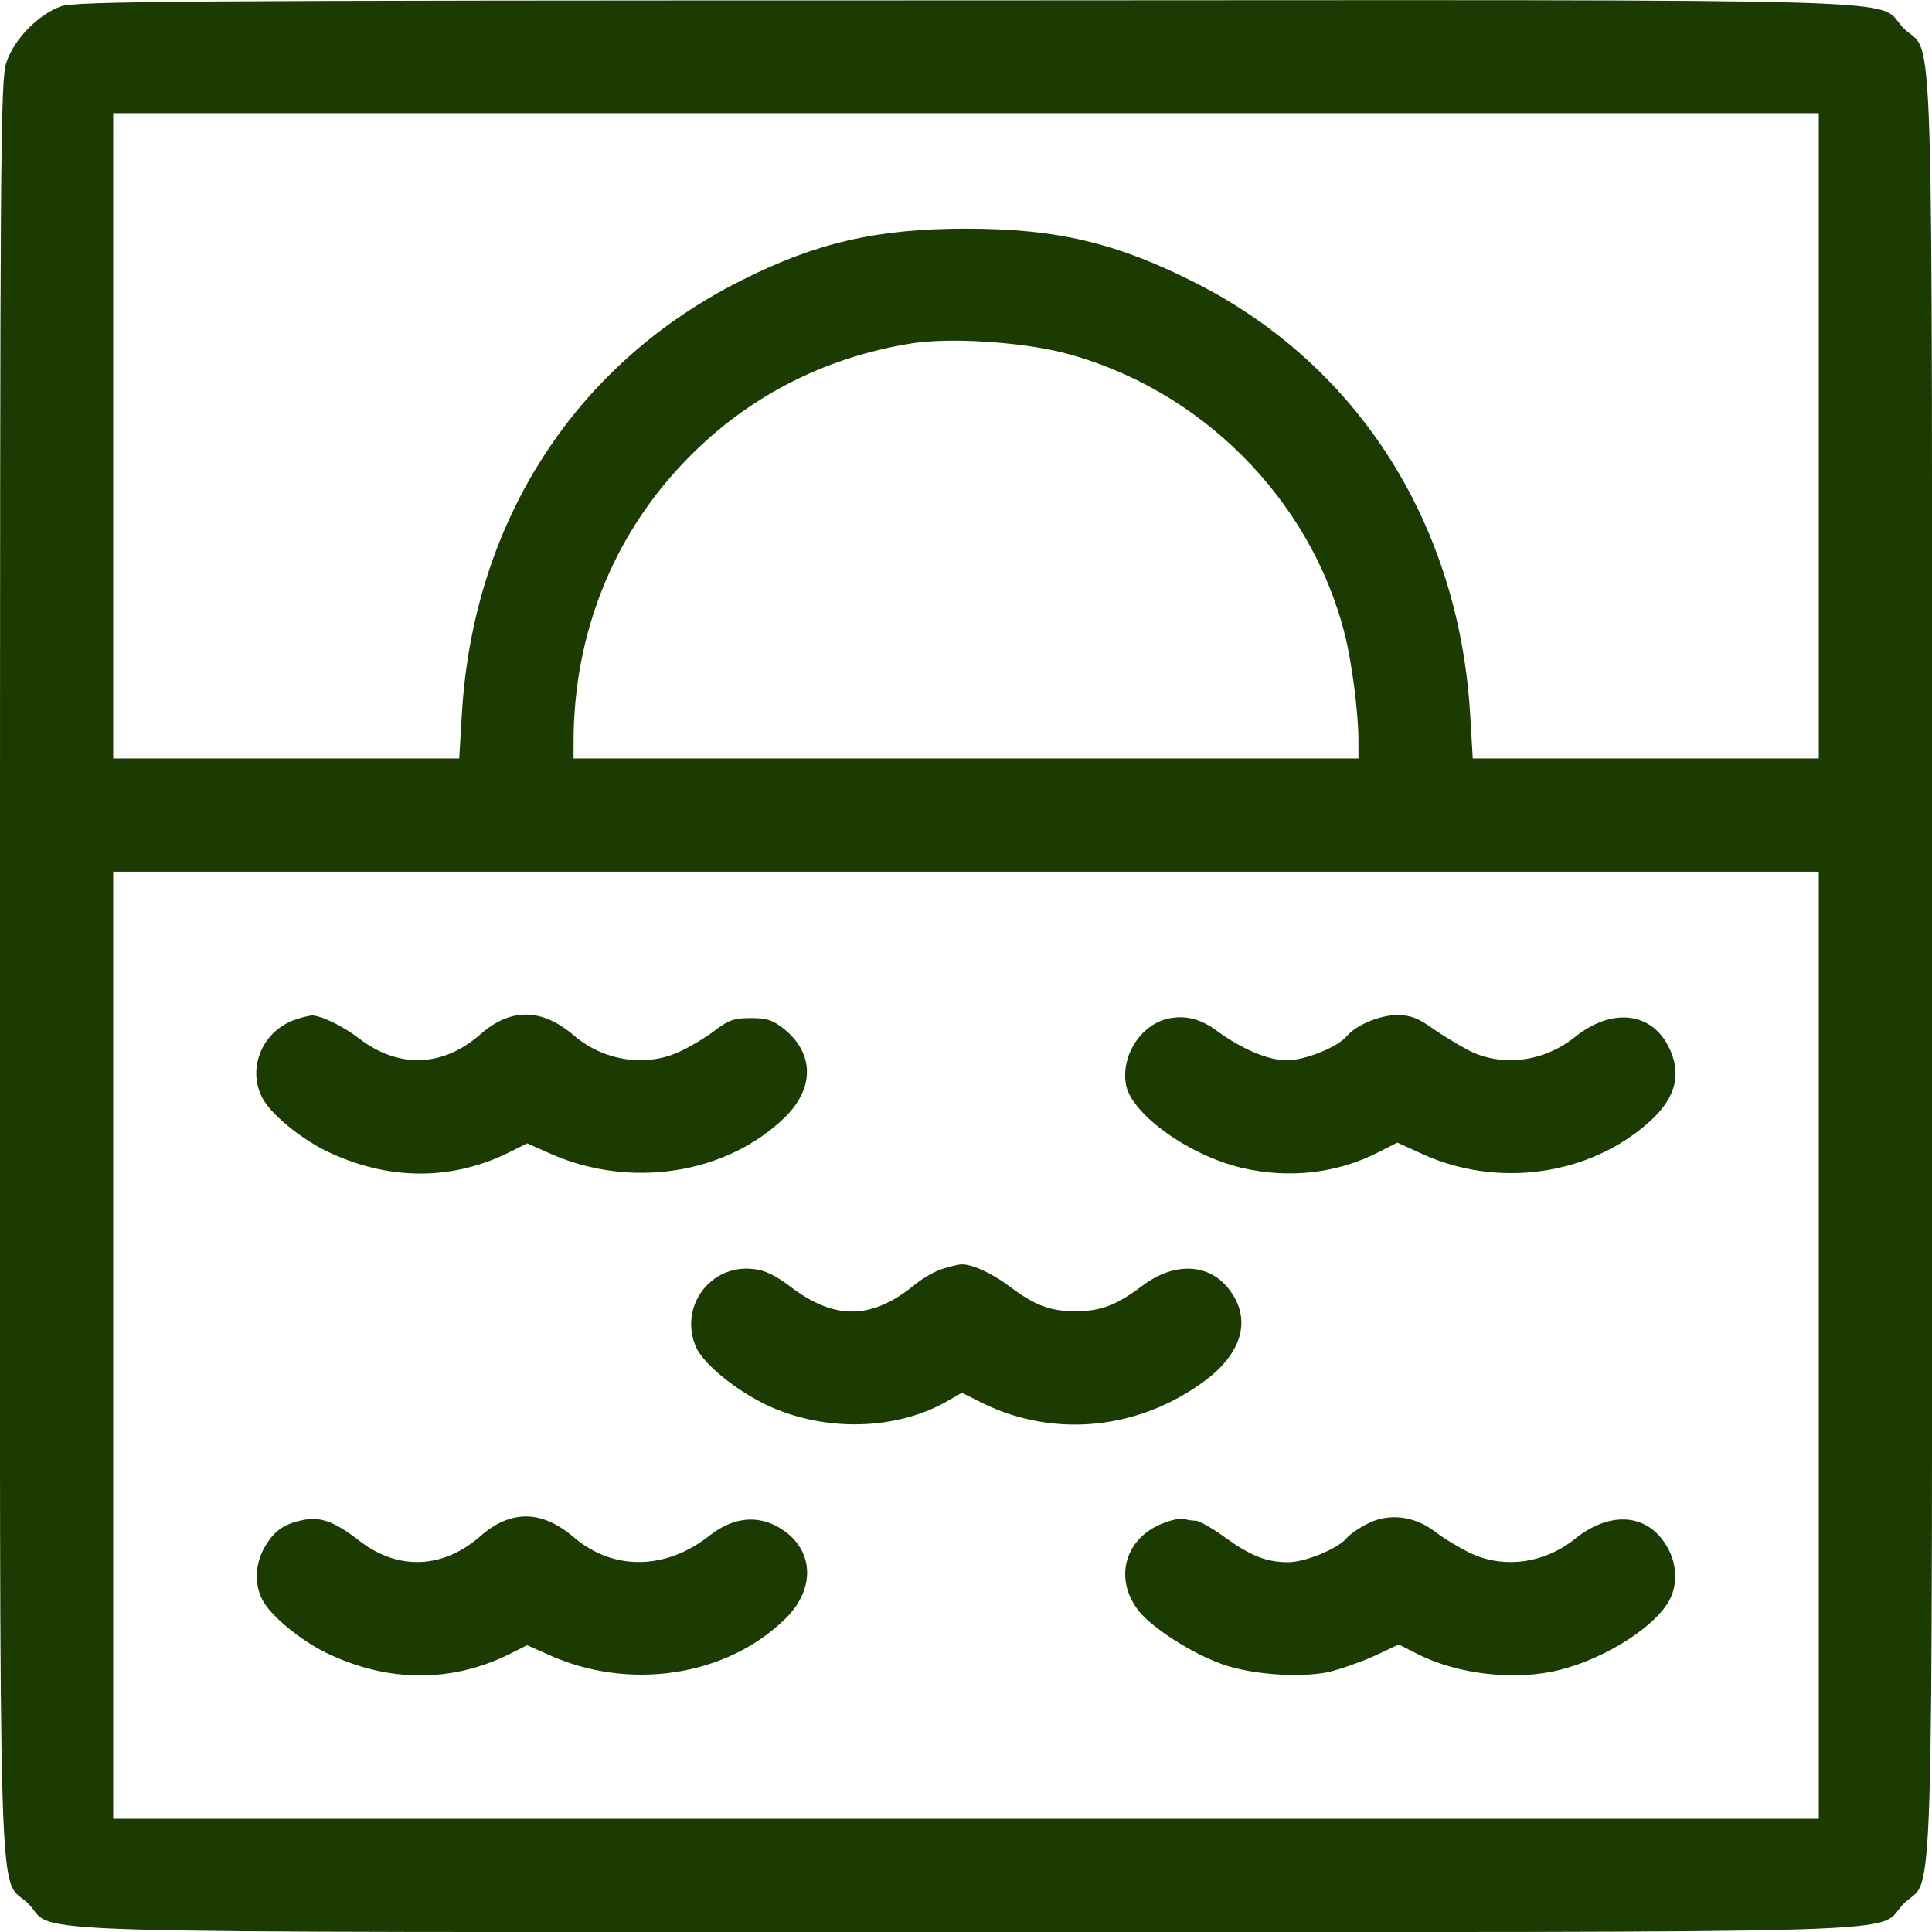 <?xml version="1.0" encoding="UTF-8"?> <svg xmlns="http://www.w3.org/2000/svg" width="128" height="128" viewBox="0 0 128 128" fill="none"><g clip-path="url(#clip0_208_922)"><path d="M4.025 0.425C2.55 0.95 0.925 2.6 0.425 4.125C0.025 5.25 -0 10.05 -0 64C-0 129.825 -0.175 124.1 1.875 126.125C3.9 128.175 -1.825 128 64 128C129.825 128 124.1 128.175 126.125 126.125C128.175 124.1 128 129.825 128 64C128 -1.825 128.175 3.9 126.125 1.875C124.1 -0.175 129.85 -6.10352e-05 63.9 0.025C11.325 0.025 5 0.075 4.025 0.425ZM120.5 28.875V50.25H109.025H97.575L97.4 47.3C96.65 34.75 90.025 24.275 79.325 18.8C74.025 16.1 70.075 15.15 64 15.15C58.125 15.15 54.075 16.075 49.125 18.575C38.1 24.1 31.35 34.575 30.6 47.3L30.425 50.25H18.975H7.5V28.875V7.5H64H120.5V28.875ZM70.375 23.35C79.475 25.675 86.85 33.05 89.1 42.05C89.575 43.925 90 47.25 90 49.05V50.25H64H38V49.05C38.025 42.125 40.525 35.7 45.175 30.775C49.225 26.45 54.45 23.7 60.4 22.75C62.9 22.35 67.55 22.65 70.375 23.35ZM120.5 89.125V120.5H64H7.5V89.125V57.75H64H120.5V89.125Z" fill="#1C3B02"></path><path d="M19.724 67.5C17.45 68.175 16.325 70.7 17.375 72.725C17.899 73.775 19.875 75.4 21.599 76.25C25.625 78.2 29.799 78.25 33.624 76.4L34.925 75.75L36.275 76.35C41.65 78.825 48.15 77.825 52.05 73.975C53.974 72.05 53.925 69.775 51.95 68.175C51.2 67.575 50.8 67.45 49.749 67.45C48.675 67.45 48.275 67.575 47.425 68.225C46.849 68.675 45.825 69.3 45.124 69.625C42.9 70.725 40.05 70.325 38.05 68.625C35.9 66.775 33.825 66.75 31.799 68.55C29.325 70.7 26.424 70.8 23.825 68.825C22.724 67.975 21.224 67.25 20.625 67.275C20.5 67.3 20.075 67.375 19.724 67.5Z" fill="#1C3B02"></path><path d="M77.425 67.475C75.575 67.875 74.25 69.95 74.6 71.875C74.975 73.825 78.775 76.55 82.275 77.375C85.375 78.1 88.55 77.75 91.3 76.35L92.575 75.7L94.225 76.45C99.225 78.75 105.35 77.875 109.3 74.3C111.05 72.725 111.45 71.1 110.525 69.3C109.35 67.025 106.75 66.775 104.35 68.7C102.3 70.35 99.55 70.7 97.375 69.625C96.7 69.275 95.575 68.6 94.9 68.125C93.95 67.45 93.45 67.25 92.575 67.25C91.425 67.25 89.85 67.9 89.225 68.65C88.625 69.375 86.45 70.25 85.25 70.25C84.025 70.25 82.275 69.5 80.625 68.3C79.55 67.5 78.55 67.25 77.425 67.475Z" fill="#1C3B02"></path><path d="M62.5 84.05C62.025 84.175 61.175 84.65 60.625 85.1C57.8 87.425 55.35 87.475 52.475 85.325C51.4 84.5 50.675 84.15 49.9 84.075C47.025 83.75 44.95 86.625 46.125 89.275C46.7 90.525 49.25 92.5 51.45 93.375C55.225 94.9 59.7 94.65 62.9 92.75L63.725 92.275L65.175 93C69.925 95.3 75.55 94.7 79.9 91.425C82.275 89.625 82.9 87.45 81.525 85.55C80.225 83.7 77.85 83.55 75.7 85.175C73.975 86.475 72.925 86.875 71.25 86.875C69.575 86.875 68.525 86.475 66.85 85.2C65.675 84.325 64.3 83.7 63.625 83.775C63.5 83.775 62.975 83.9 62.5 84.05Z" fill="#1C3B02"></path><path d="M19.875 100.75C18.75 101 18.1 101.5 17.525 102.525C16.9 103.6 16.85 104.975 17.375 105.975C17.9 107.025 19.875 108.65 21.6 109.5C25.625 111.45 29.8 111.5 33.625 109.65L34.925 109L36.275 109.6C41.65 112.075 48.15 111.075 52.05 107.225C53.875 105.425 53.95 103.1 52.25 101.65C50.65 100.325 48.775 100.35 47.025 101.725C44.125 104.025 40.65 104.075 38.05 101.875C35.9 100.025 33.825 100 31.8 101.8C29.35 103.925 26.425 104.05 23.9 102.15C22.1 100.75 21.175 100.425 19.875 100.75Z" fill="#1C3B02"></path><path d="M77.175 100.875C74.575 101.8 73.75 104.5 75.4 106.675C76.275 107.825 79 109.575 81.025 110.275C82.95 110.95 86.15 111.175 88.025 110.775C88.775 110.6 90.125 110.125 91.025 109.725L92.675 108.95L93.95 109.6C96.625 110.95 100.45 111.375 103.375 110.625C106.425 109.85 109.725 107.725 110.625 105.975C111.15 104.975 111.1 103.6 110.475 102.525C109.225 100.275 106.725 100.05 104.35 101.95C102.3 103.6 99.575 103.95 97.375 102.875C96.7 102.55 95.65 101.925 95.075 101.475C93.7 100.425 92 100.225 90.6 100.95C90.05 101.225 89.425 101.65 89.225 101.9C88.65 102.6 86.475 103.5 85.35 103.5C83.9 103.5 82.85 103.075 81.15 101.85C80.325 101.25 79.45 100.75 79.225 100.75C78.975 100.75 78.65 100.7 78.45 100.625C78.275 100.575 77.7 100.675 77.175 100.875Z" fill="#1C3B02"></path></g><defs><clipPath id="clip0_208_922"><rect width="128" height="128" fill="white"></rect></clipPath></defs></svg> 